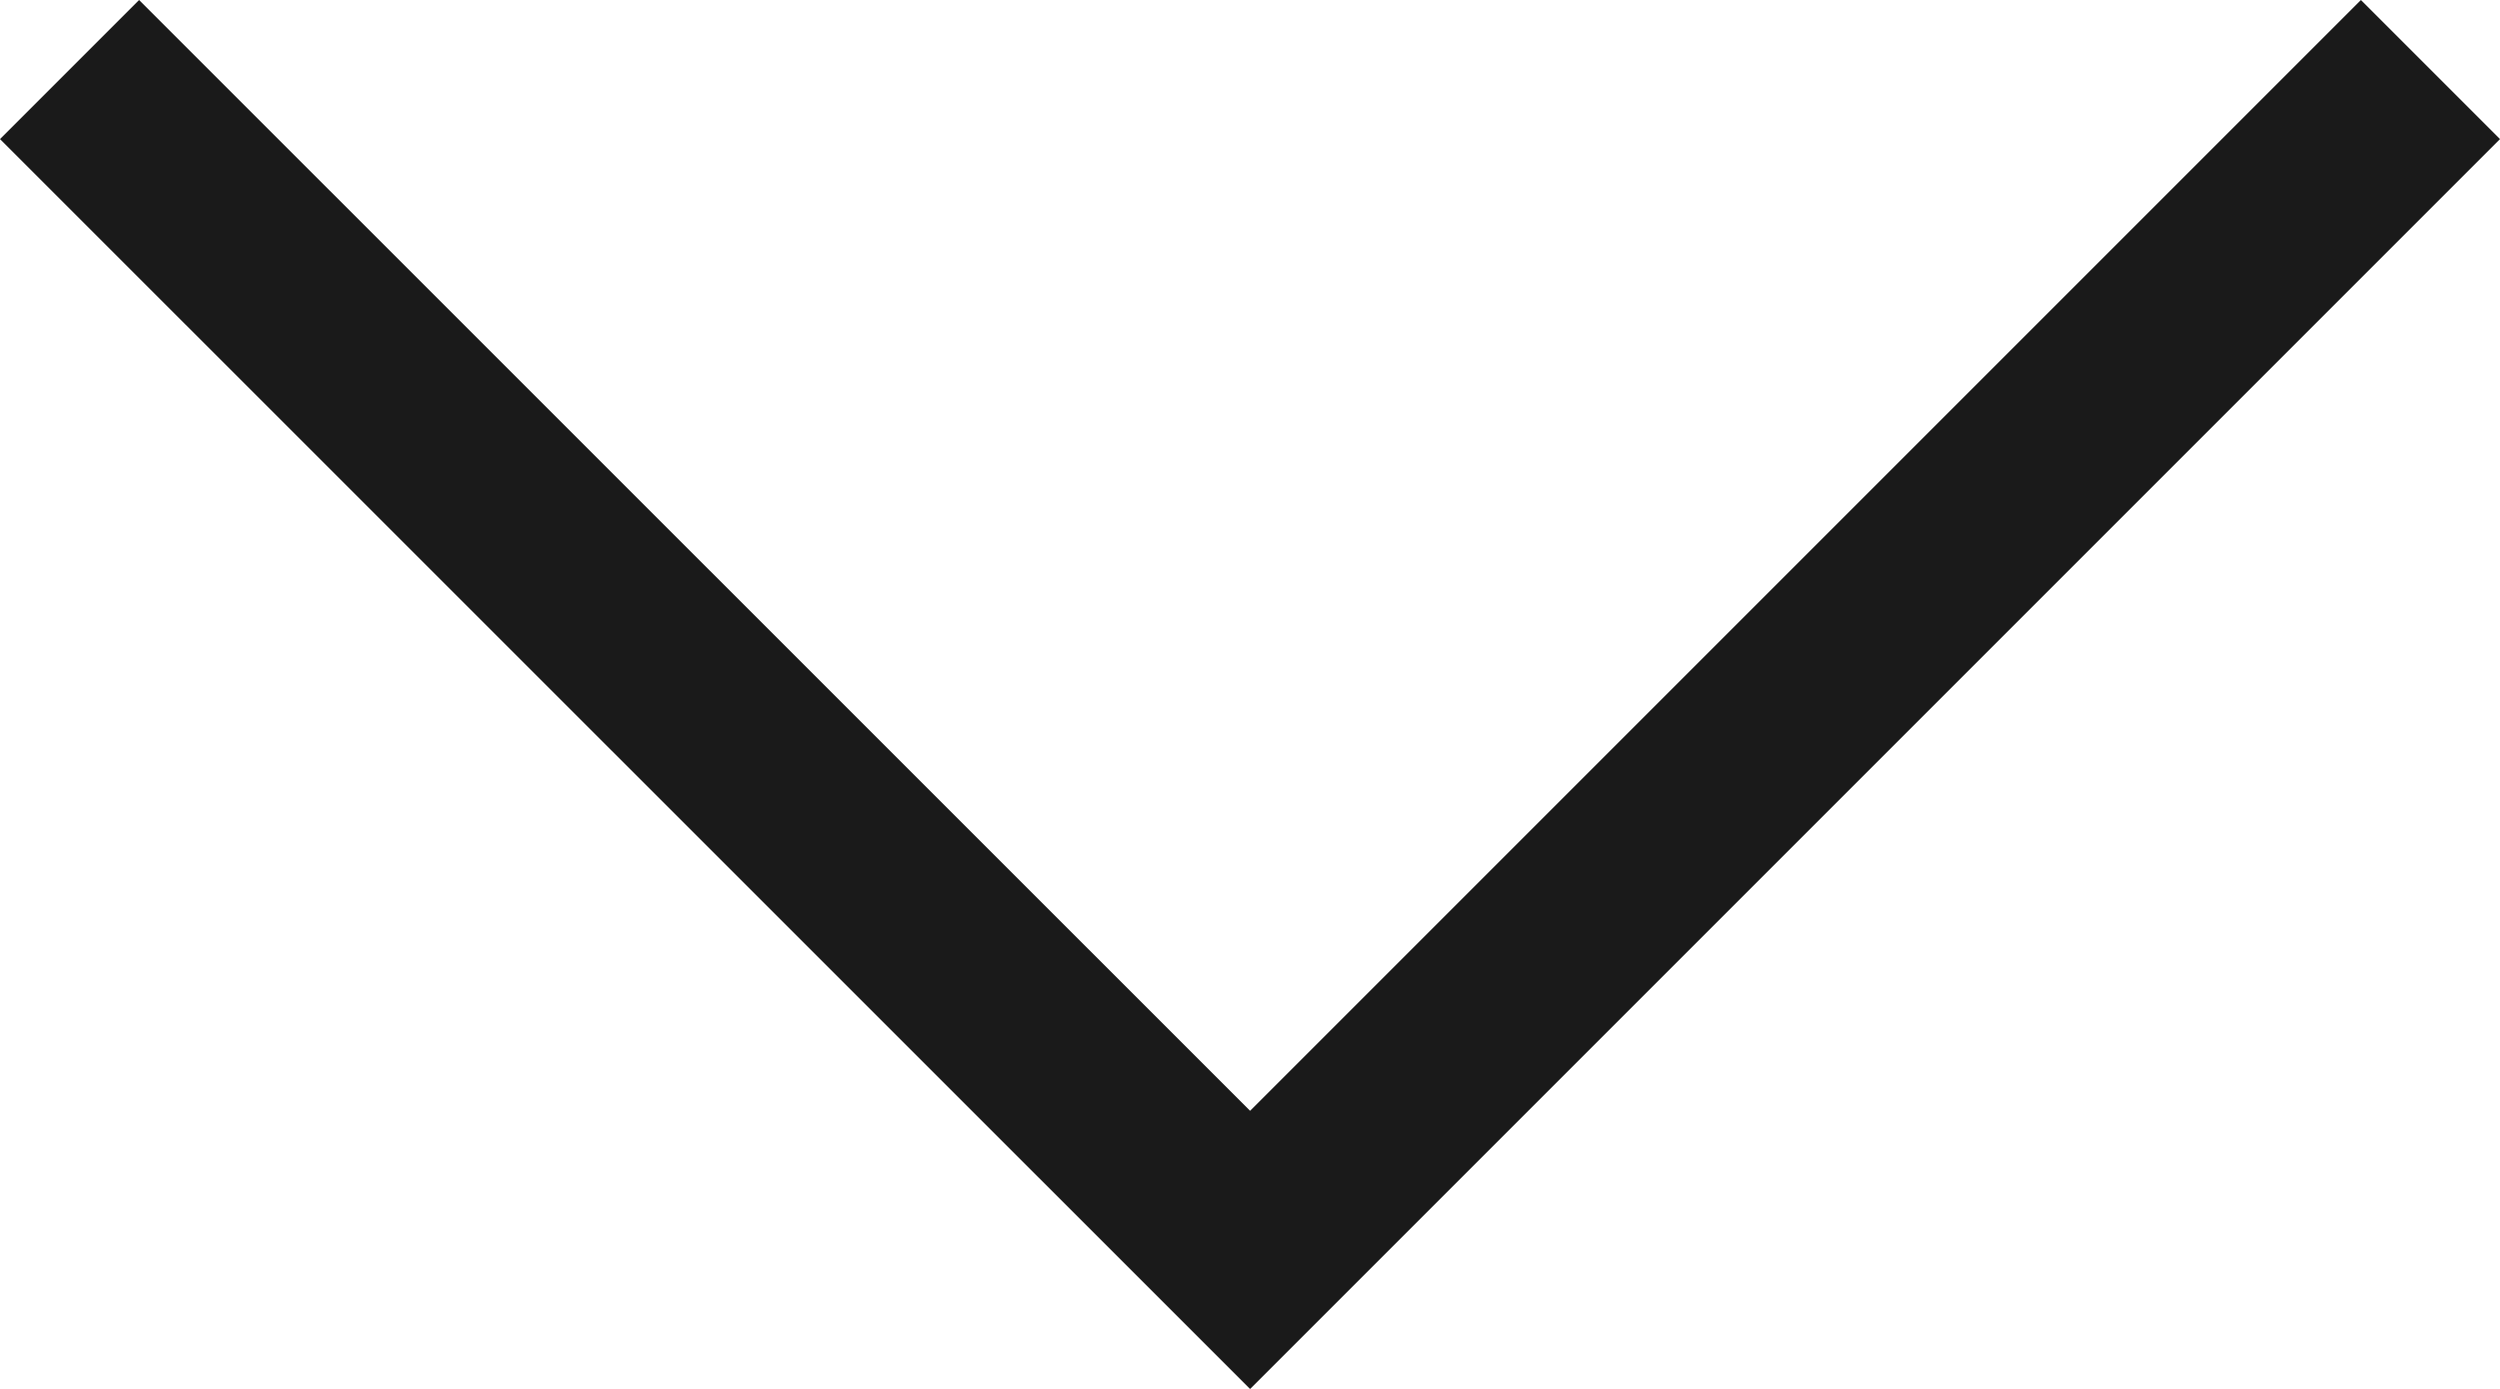 <svg xmlns="http://www.w3.org/2000/svg" width="12.707" height="7.061" viewBox="0 0 12.707 7.061"><path d="M1.061,13.061l-.707-.707L6,6.707.354,1.061,1.061.354,7.414,6.707Z" transform="translate(13.061 -0.354) rotate(90)" fill="#1a1a1a"/></svg>
